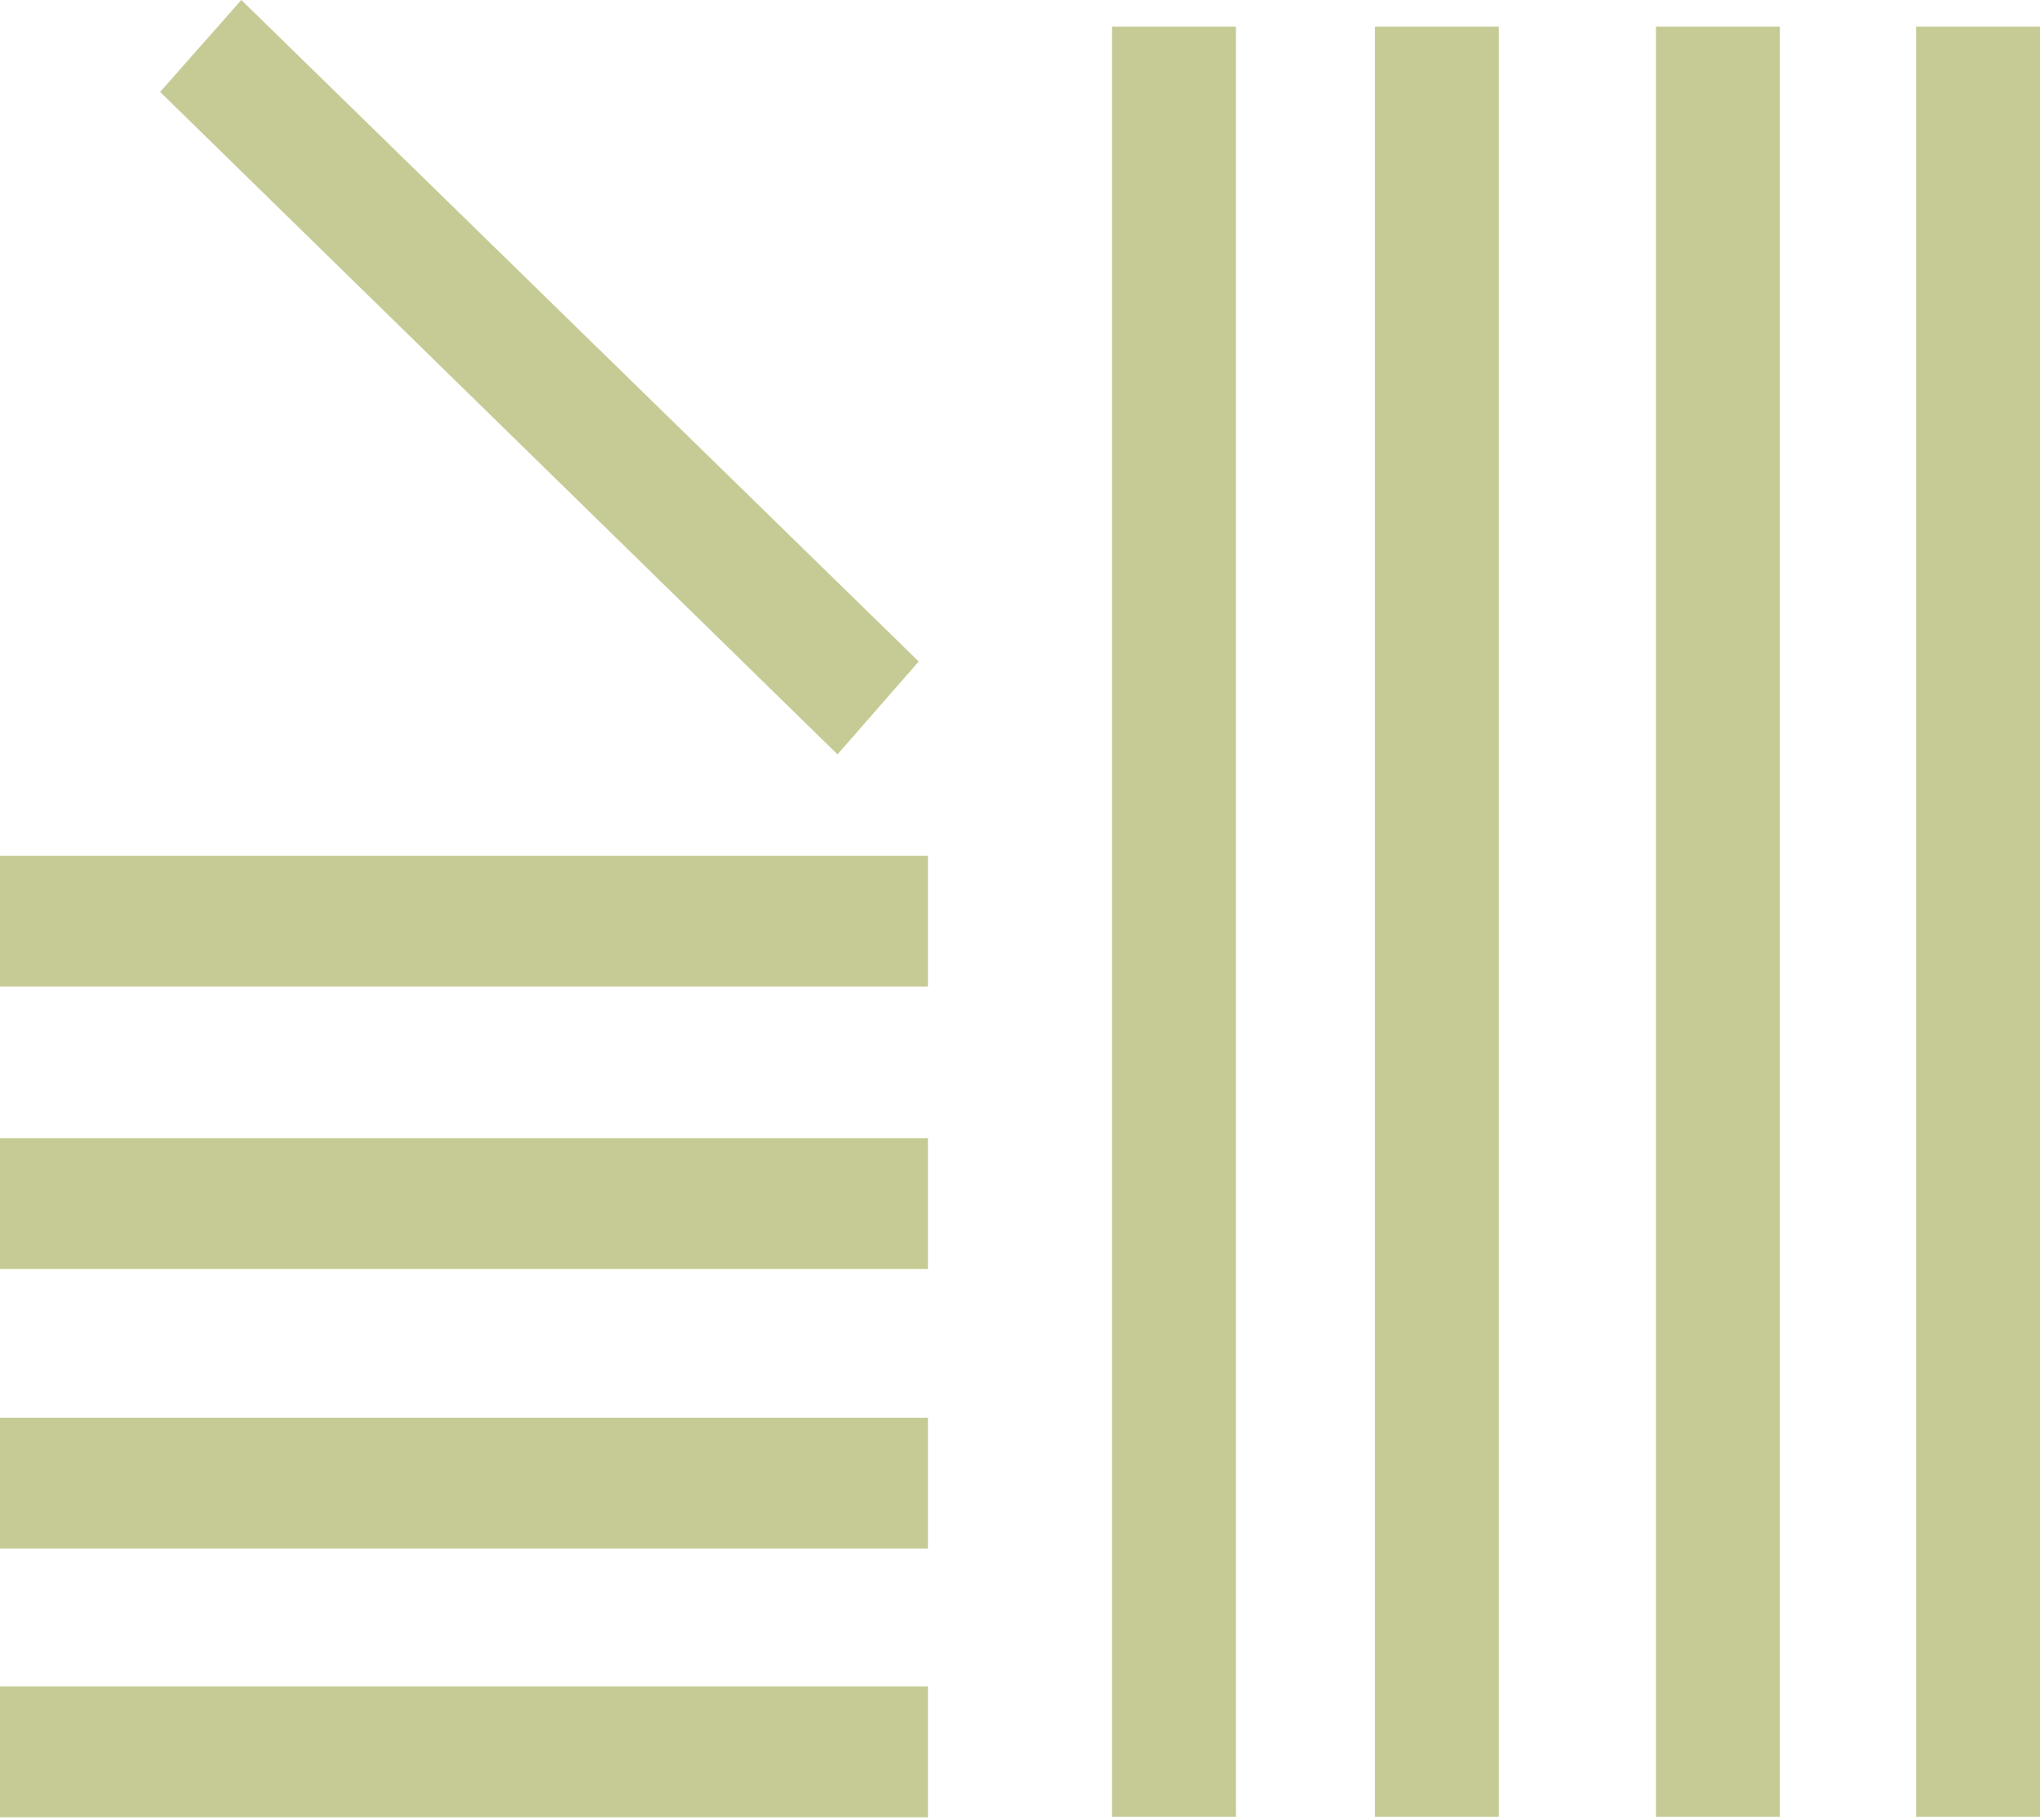 <svg width="512" height="457" viewBox="0 0 512 457" fill="none" xmlns="http://www.w3.org/2000/svg">
<path d="M310.195 6.685H279.101V456.105H310.195V6.685Z" fill="#C6CB95"/>
<path d="M376.176 6.685H345.083V456.105H376.176V6.685Z" fill="#C6CB95"/>
<path d="M446.712 6.685H415.618V456.105H446.712V6.685Z" fill="#C6CB95"/>
<path d="M512 6.685H480.906V456.105H512V6.685Z" fill="#C6CB95"/>
<path d="M232.899 214.842H0V247.678H232.899V214.842Z" fill="#C6CB95"/>
<path d="M232.899 285.74H0V318.577H232.899V285.74Z" fill="#C6CB95"/>
<path d="M232.899 355.932H0V388.769H232.899V355.932Z" fill="#C6CB95"/>
<path d="M232.899 423.385H0V456.222H232.899V423.385Z" fill="#C6CB95"/>
<path d="M60.571 0L230.58 166.067L210.198 189.386L40.188 23.075L60.571 0Z" fill="#C6CB95"/>
</svg>
